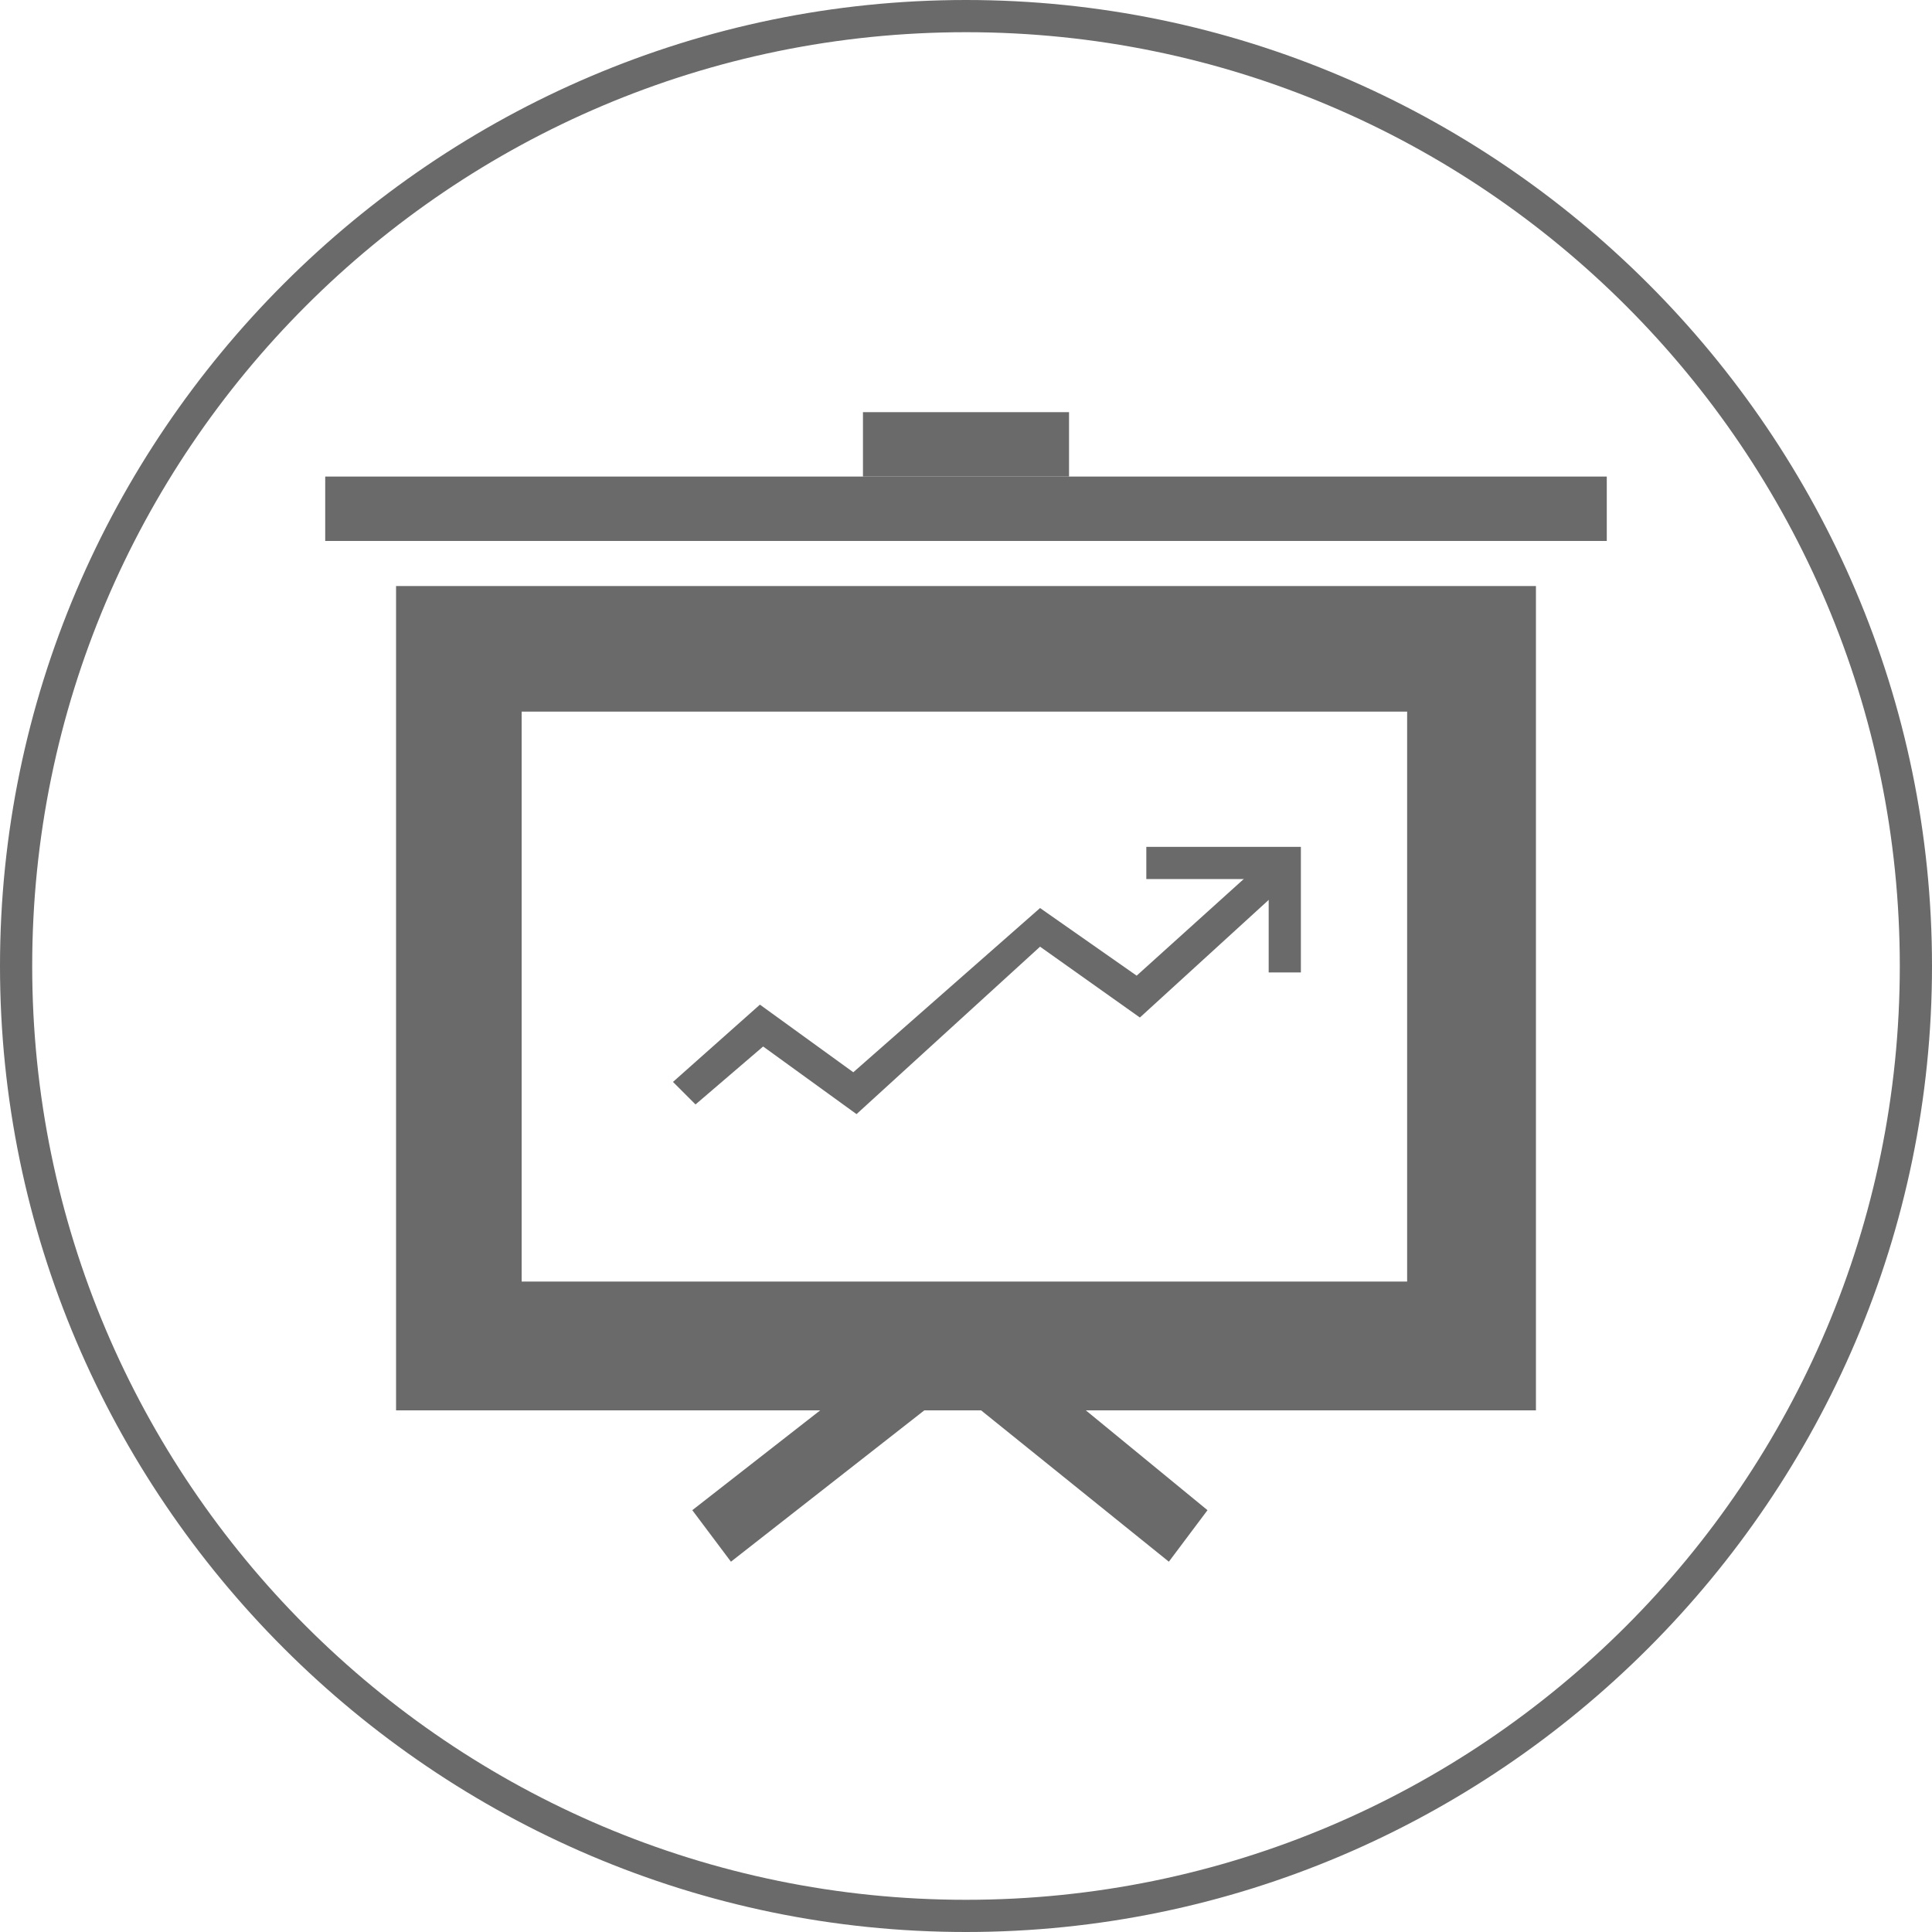 <?xml version="1.0" encoding="utf-8"?>
<!-- Generator: Adobe Illustrator 22.1.0, SVG Export Plug-In . SVG Version: 6.00 Build 0)  -->
<svg version="1.1" id="Calque_1" xmlns="http://www.w3.org/2000/svg" xmlns:xlink="http://www.w3.org/1999/xlink" x="0px" y="0px"
	 viewBox="0 0 60 60" style="enable-background:new 0 0 60 60;" xml:space="preserve">
<style type="text/css">
	.st0{fill:#6A6A6A;}
</style>
<g>
	<rect x="10.1" y="14.8" class="st0" width="39.8" height="2"/>
	<path class="st0" d="M47.7,43.8H12.3V18.2h35.4V43.8z M16.2,39.8h27.5V22.1H16.2V39.8z"/>
	<rect x="26.8" y="12.8" class="st0" width="6.4" height="2"/>
	<polygon class="st0" points="26.6,34.6 23.7,32.5 21.6,34.3 20.9,33.6 23.6,31.2 26.5,33.3 32.3,28.2 35.3,30.3 39.4,26.6 40,27.4 
		35.4,31.6 32.3,29.4 	"/>
	<polygon class="st0" points="40.4,30.2 39.4,30.2 39.4,27.3 35.6,27.3 35.6,26.3 40.4,26.3 	"/>
	<polygon class="st0" points="22.7,48.5 21.5,46.9 29.7,40.5 37.5,46.9 36.3,48.5 29.6,43.1 	"/>
	<path class="st0" d="M30,60C13.5,60,0,46.5,0,30C0,13.5,13.5,0,30,0c16.5,0,30,13.5,30,30C60,46.5,46.5,60,30,60z M30,1
		C14,1,1,14,1,30s13,29,29,29s29-13,29-29S46,1,30,1z"/>
</g>
</svg>

